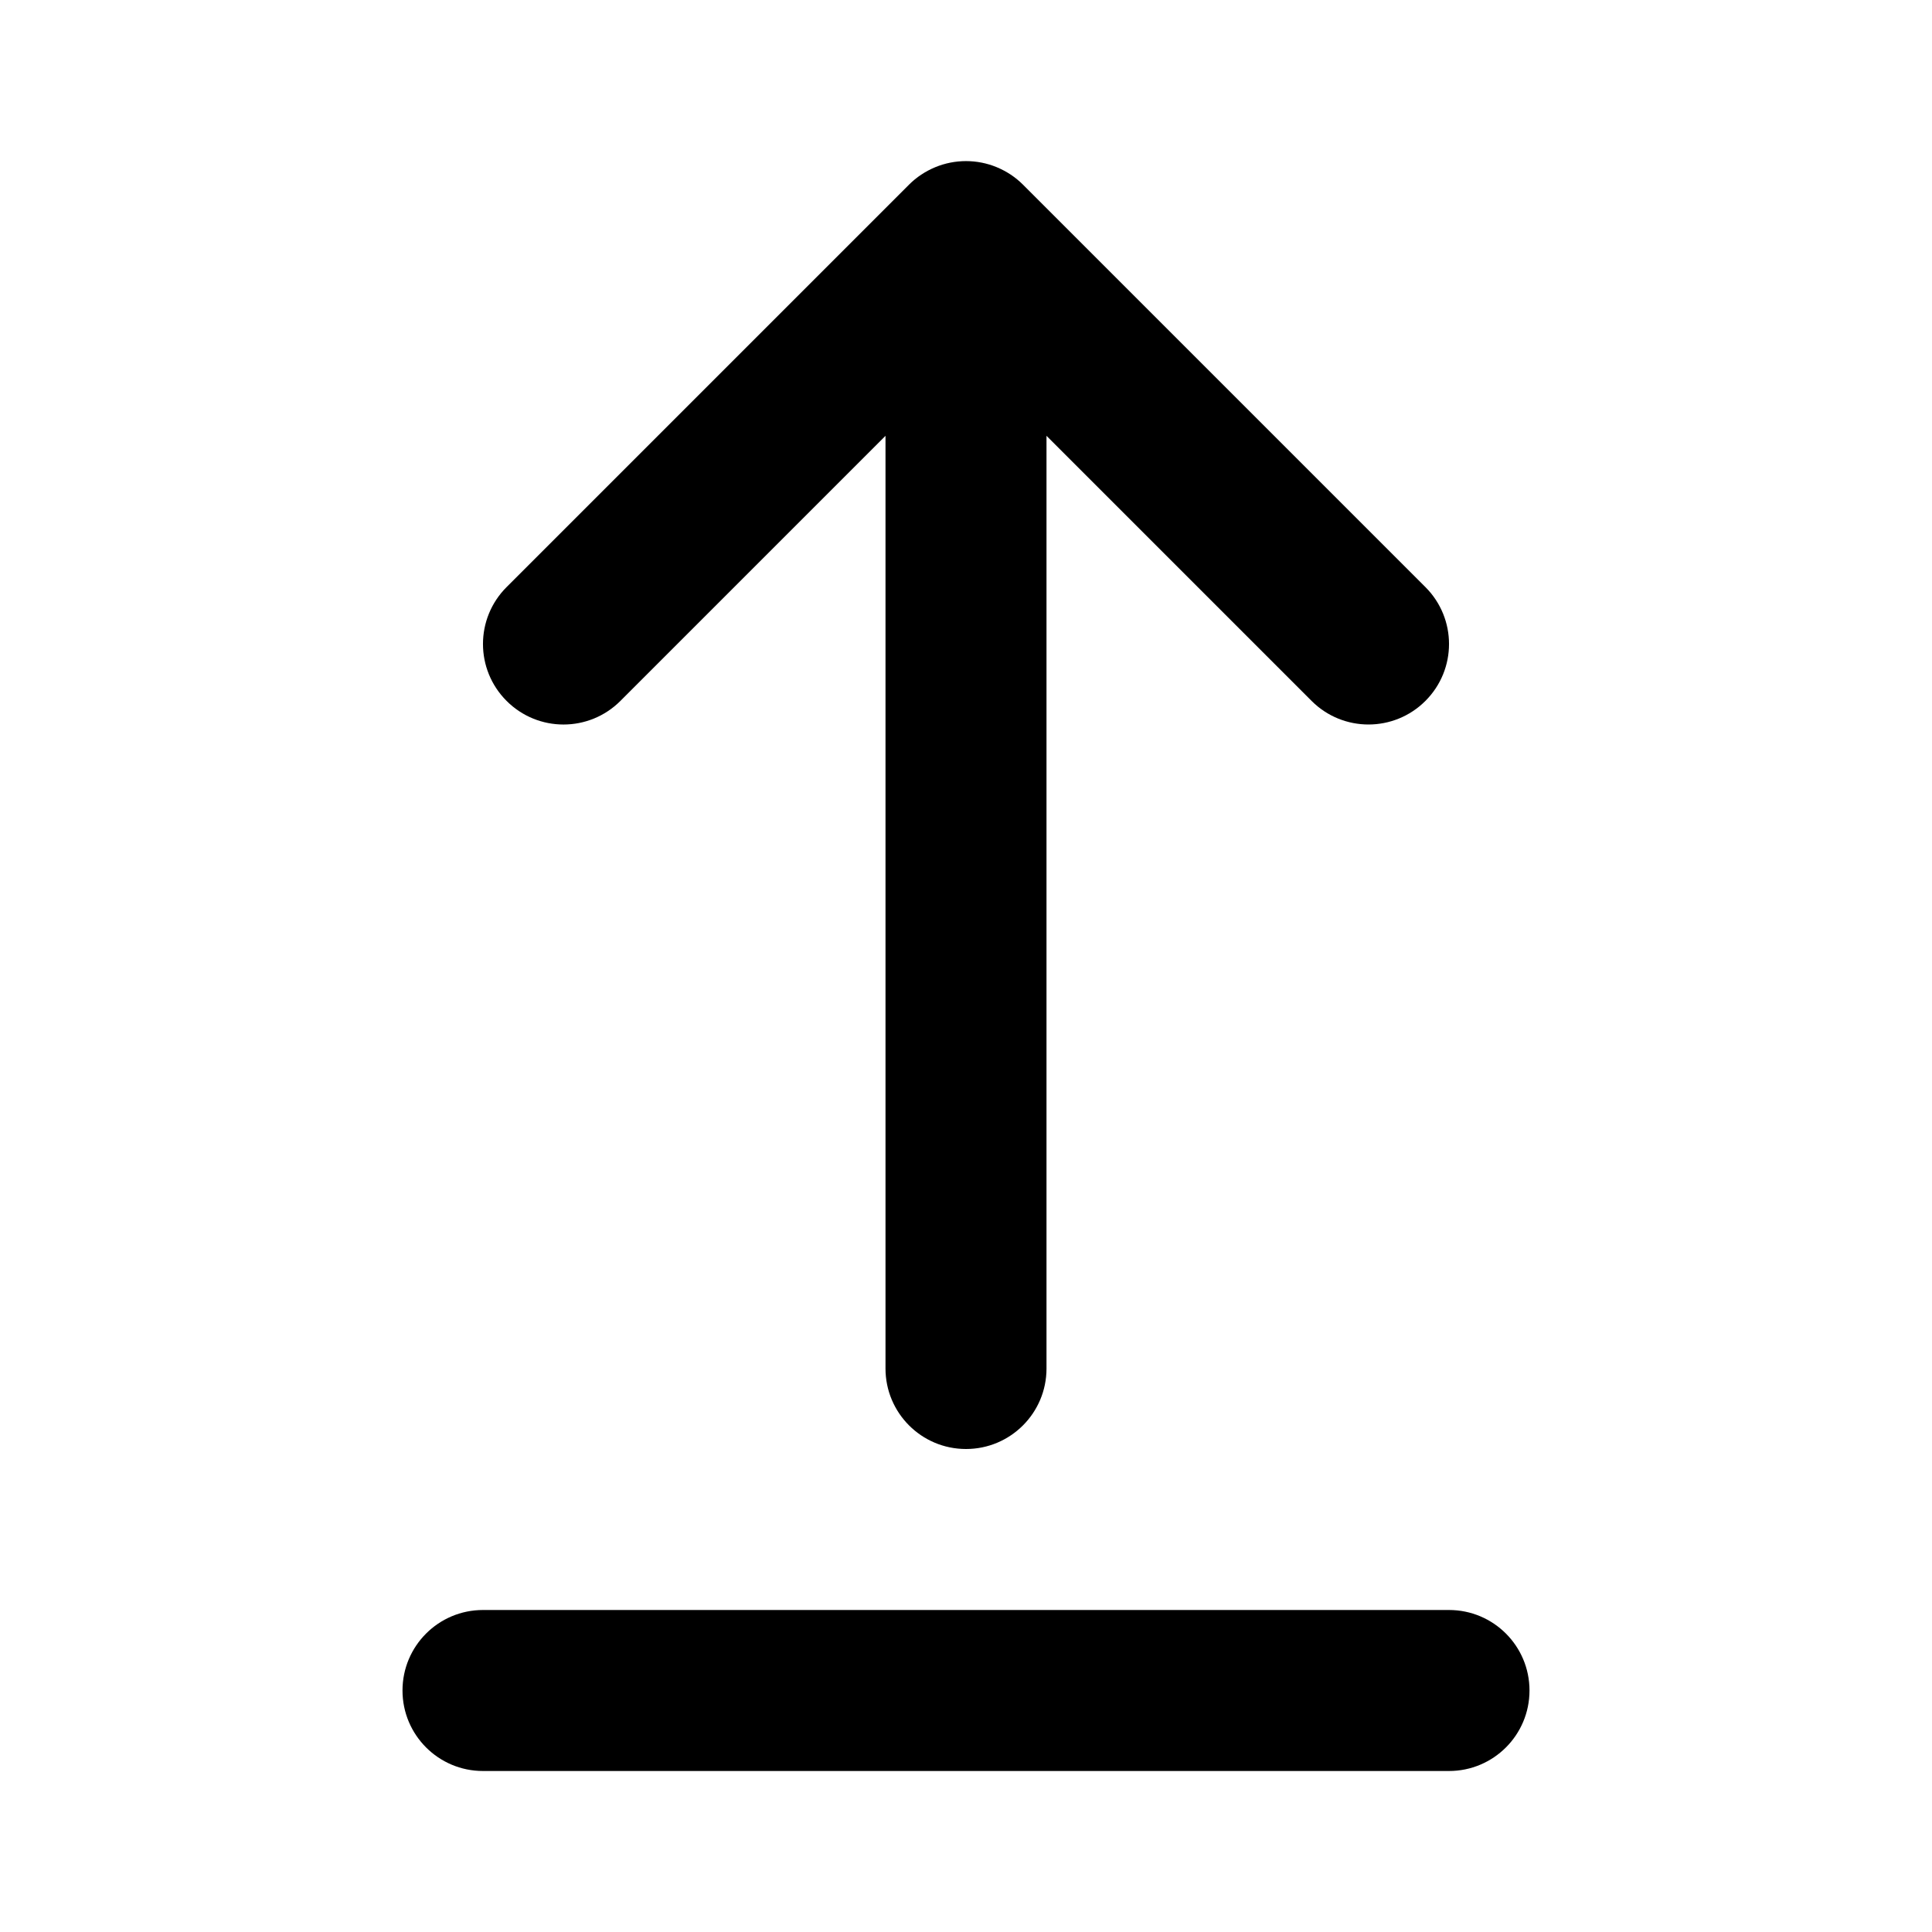 <svg width="24" height="24" viewBox="0 0 24 24" fill="none" xmlns="http://www.w3.org/2000/svg">
<path d="M6.293 8.707C5.902 8.316 5.902 7.684 6.293 7.293L11.292 2.294C11.385 2.201 11.495 2.128 11.618 2.077C11.862 1.976 12.138 1.976 12.382 2.077C12.505 2.128 12.615 2.201 12.708 2.294L17.707 7.293C18.098 7.684 18.098 8.316 17.707 8.707C17.512 8.902 17.256 9 17 9C16.744 9 16.488 8.902 16.293 8.707L13 5.414V17C13 17.552 12.553 18 12 18C11.447 18 11 17.552 11 17V5.414L7.707 8.707C7.316 9.098 6.684 9.098 6.293 8.707ZM18 20H6C5.447 20 5 20.448 5 21C5 21.552 5.447 22 6 22H18C18.553 22 19 21.552 19 21C19 20.448 18.553 20 18 20Z" fill="black"/>
</svg>
